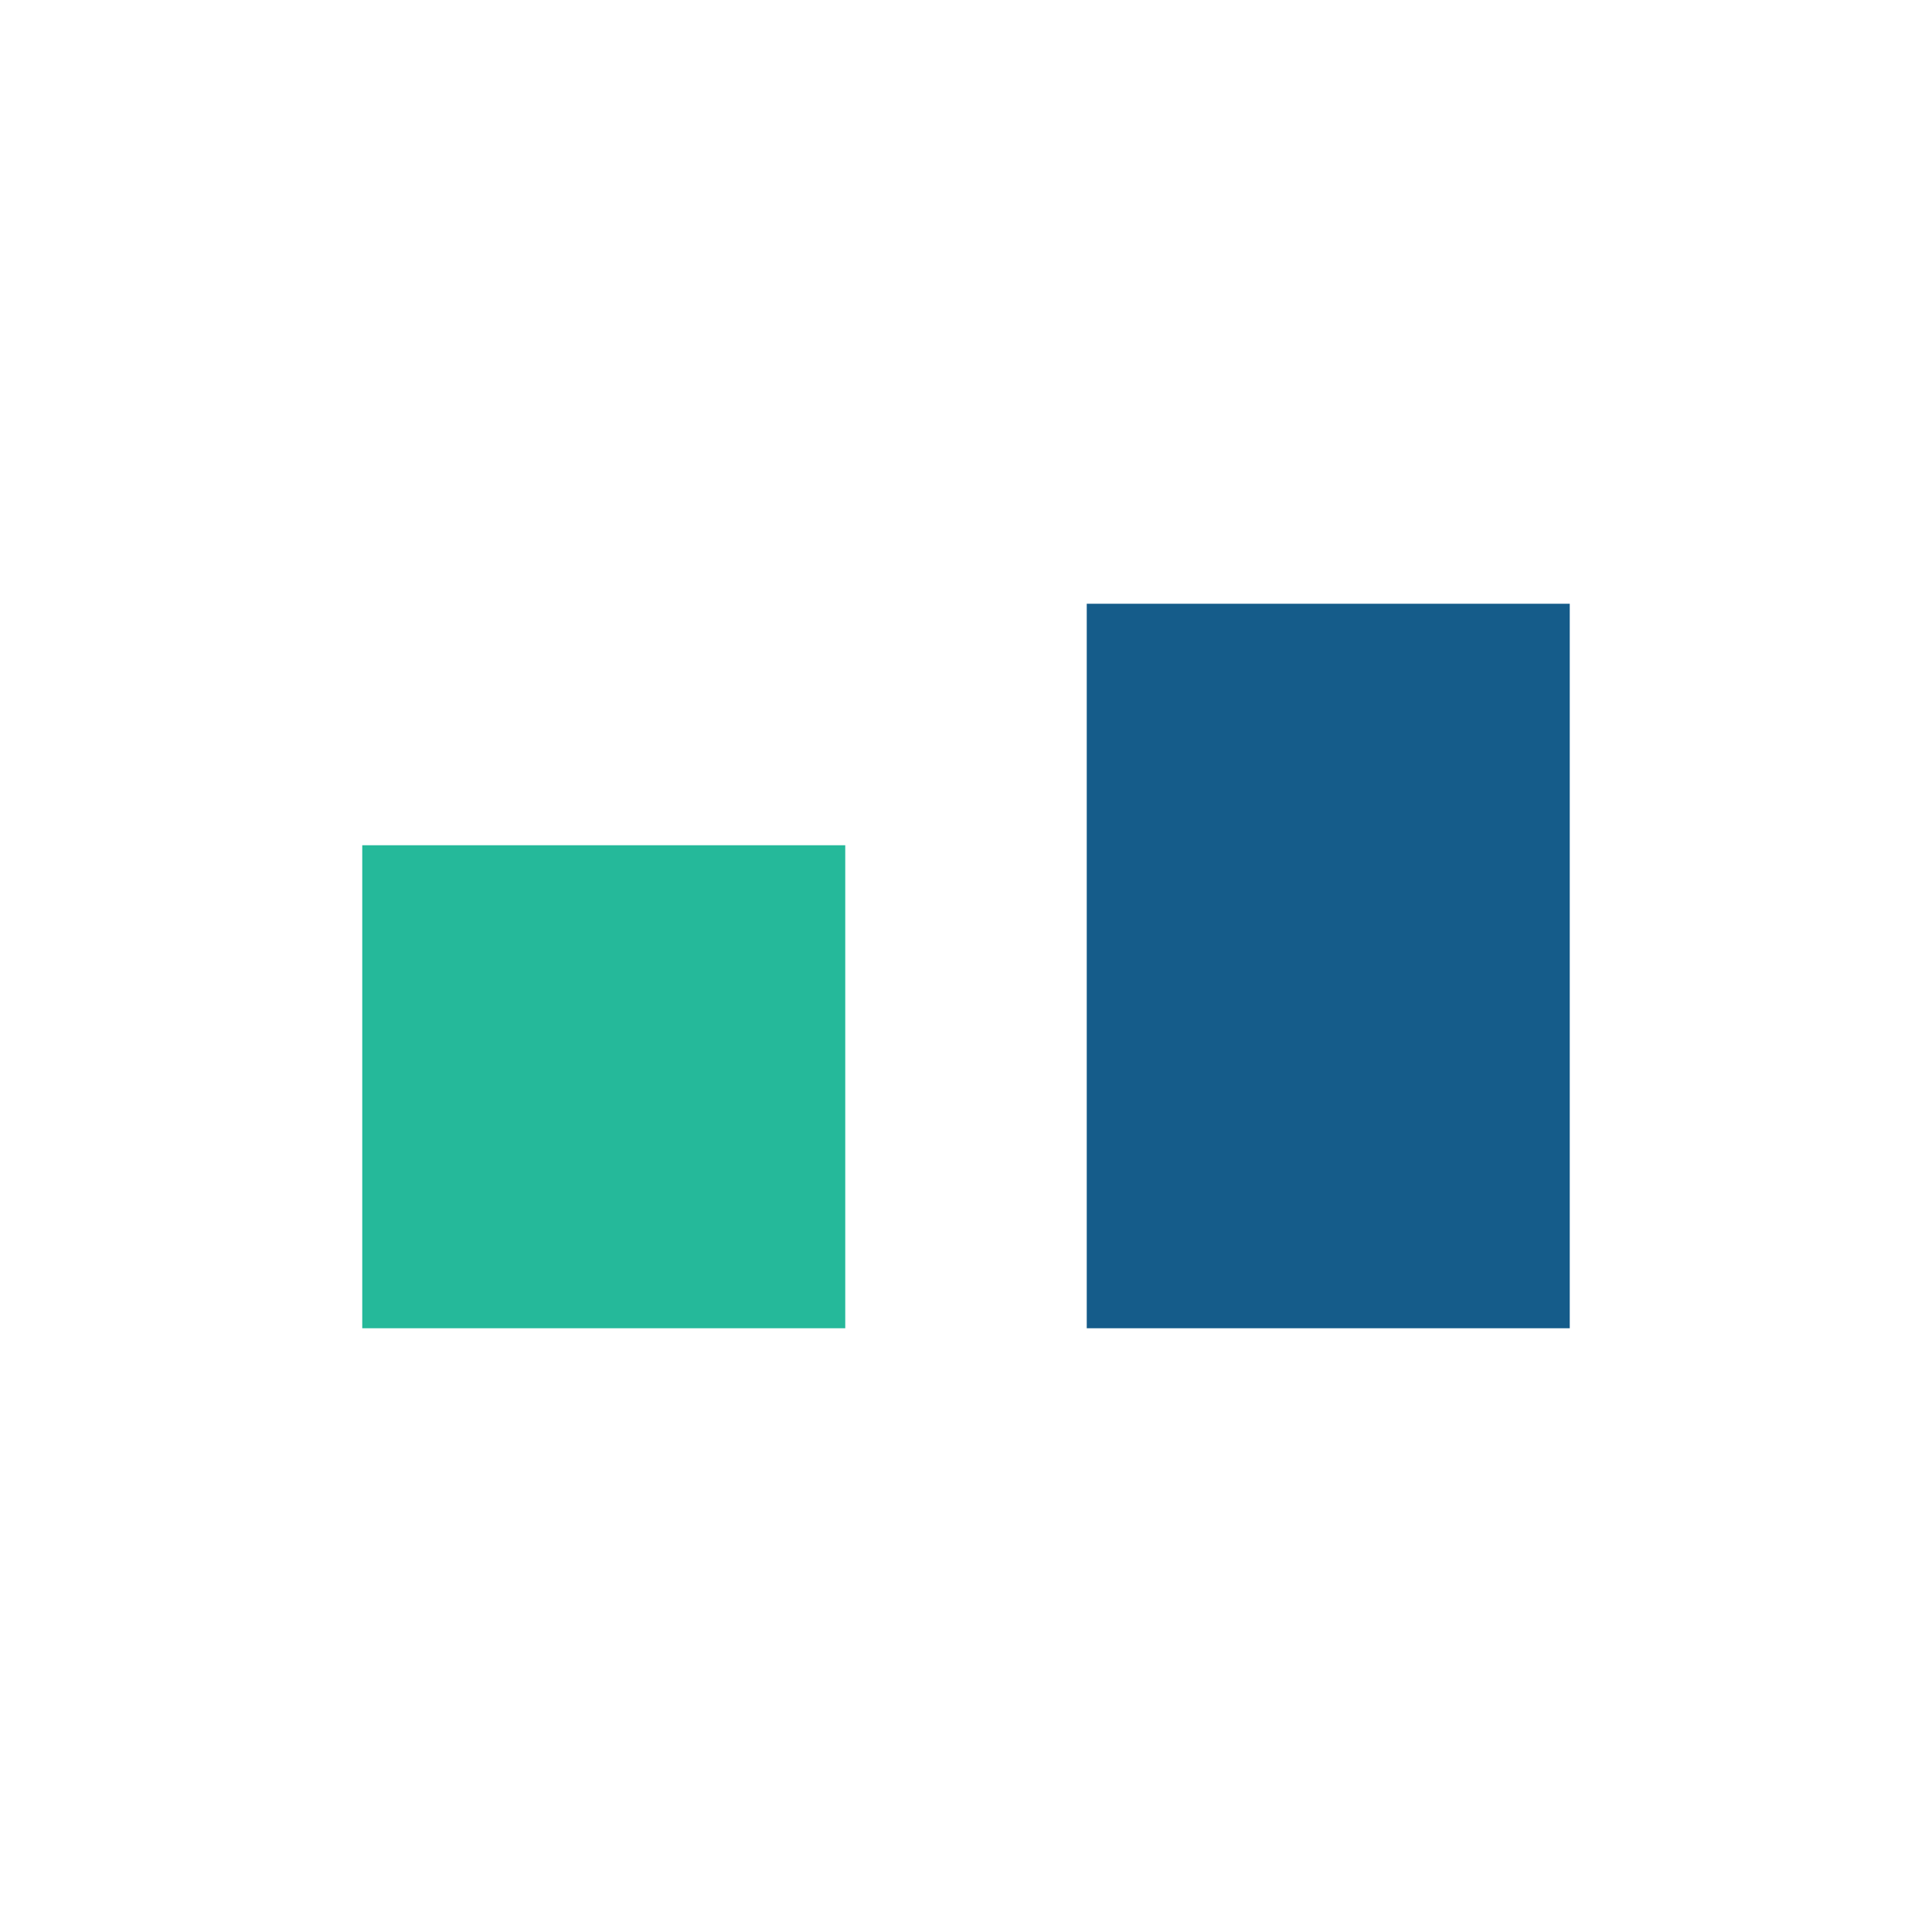 <?xml version="1.0" encoding="UTF-8"?>
<svg xmlns="http://www.w3.org/2000/svg" width="32" height="32" viewBox="0 0 32 32"><rect x="6" y="14" width="8" height="8" fill="#25B99A"/><rect x="18" y="10" width="8" height="12" fill="#155C8A"/></svg>